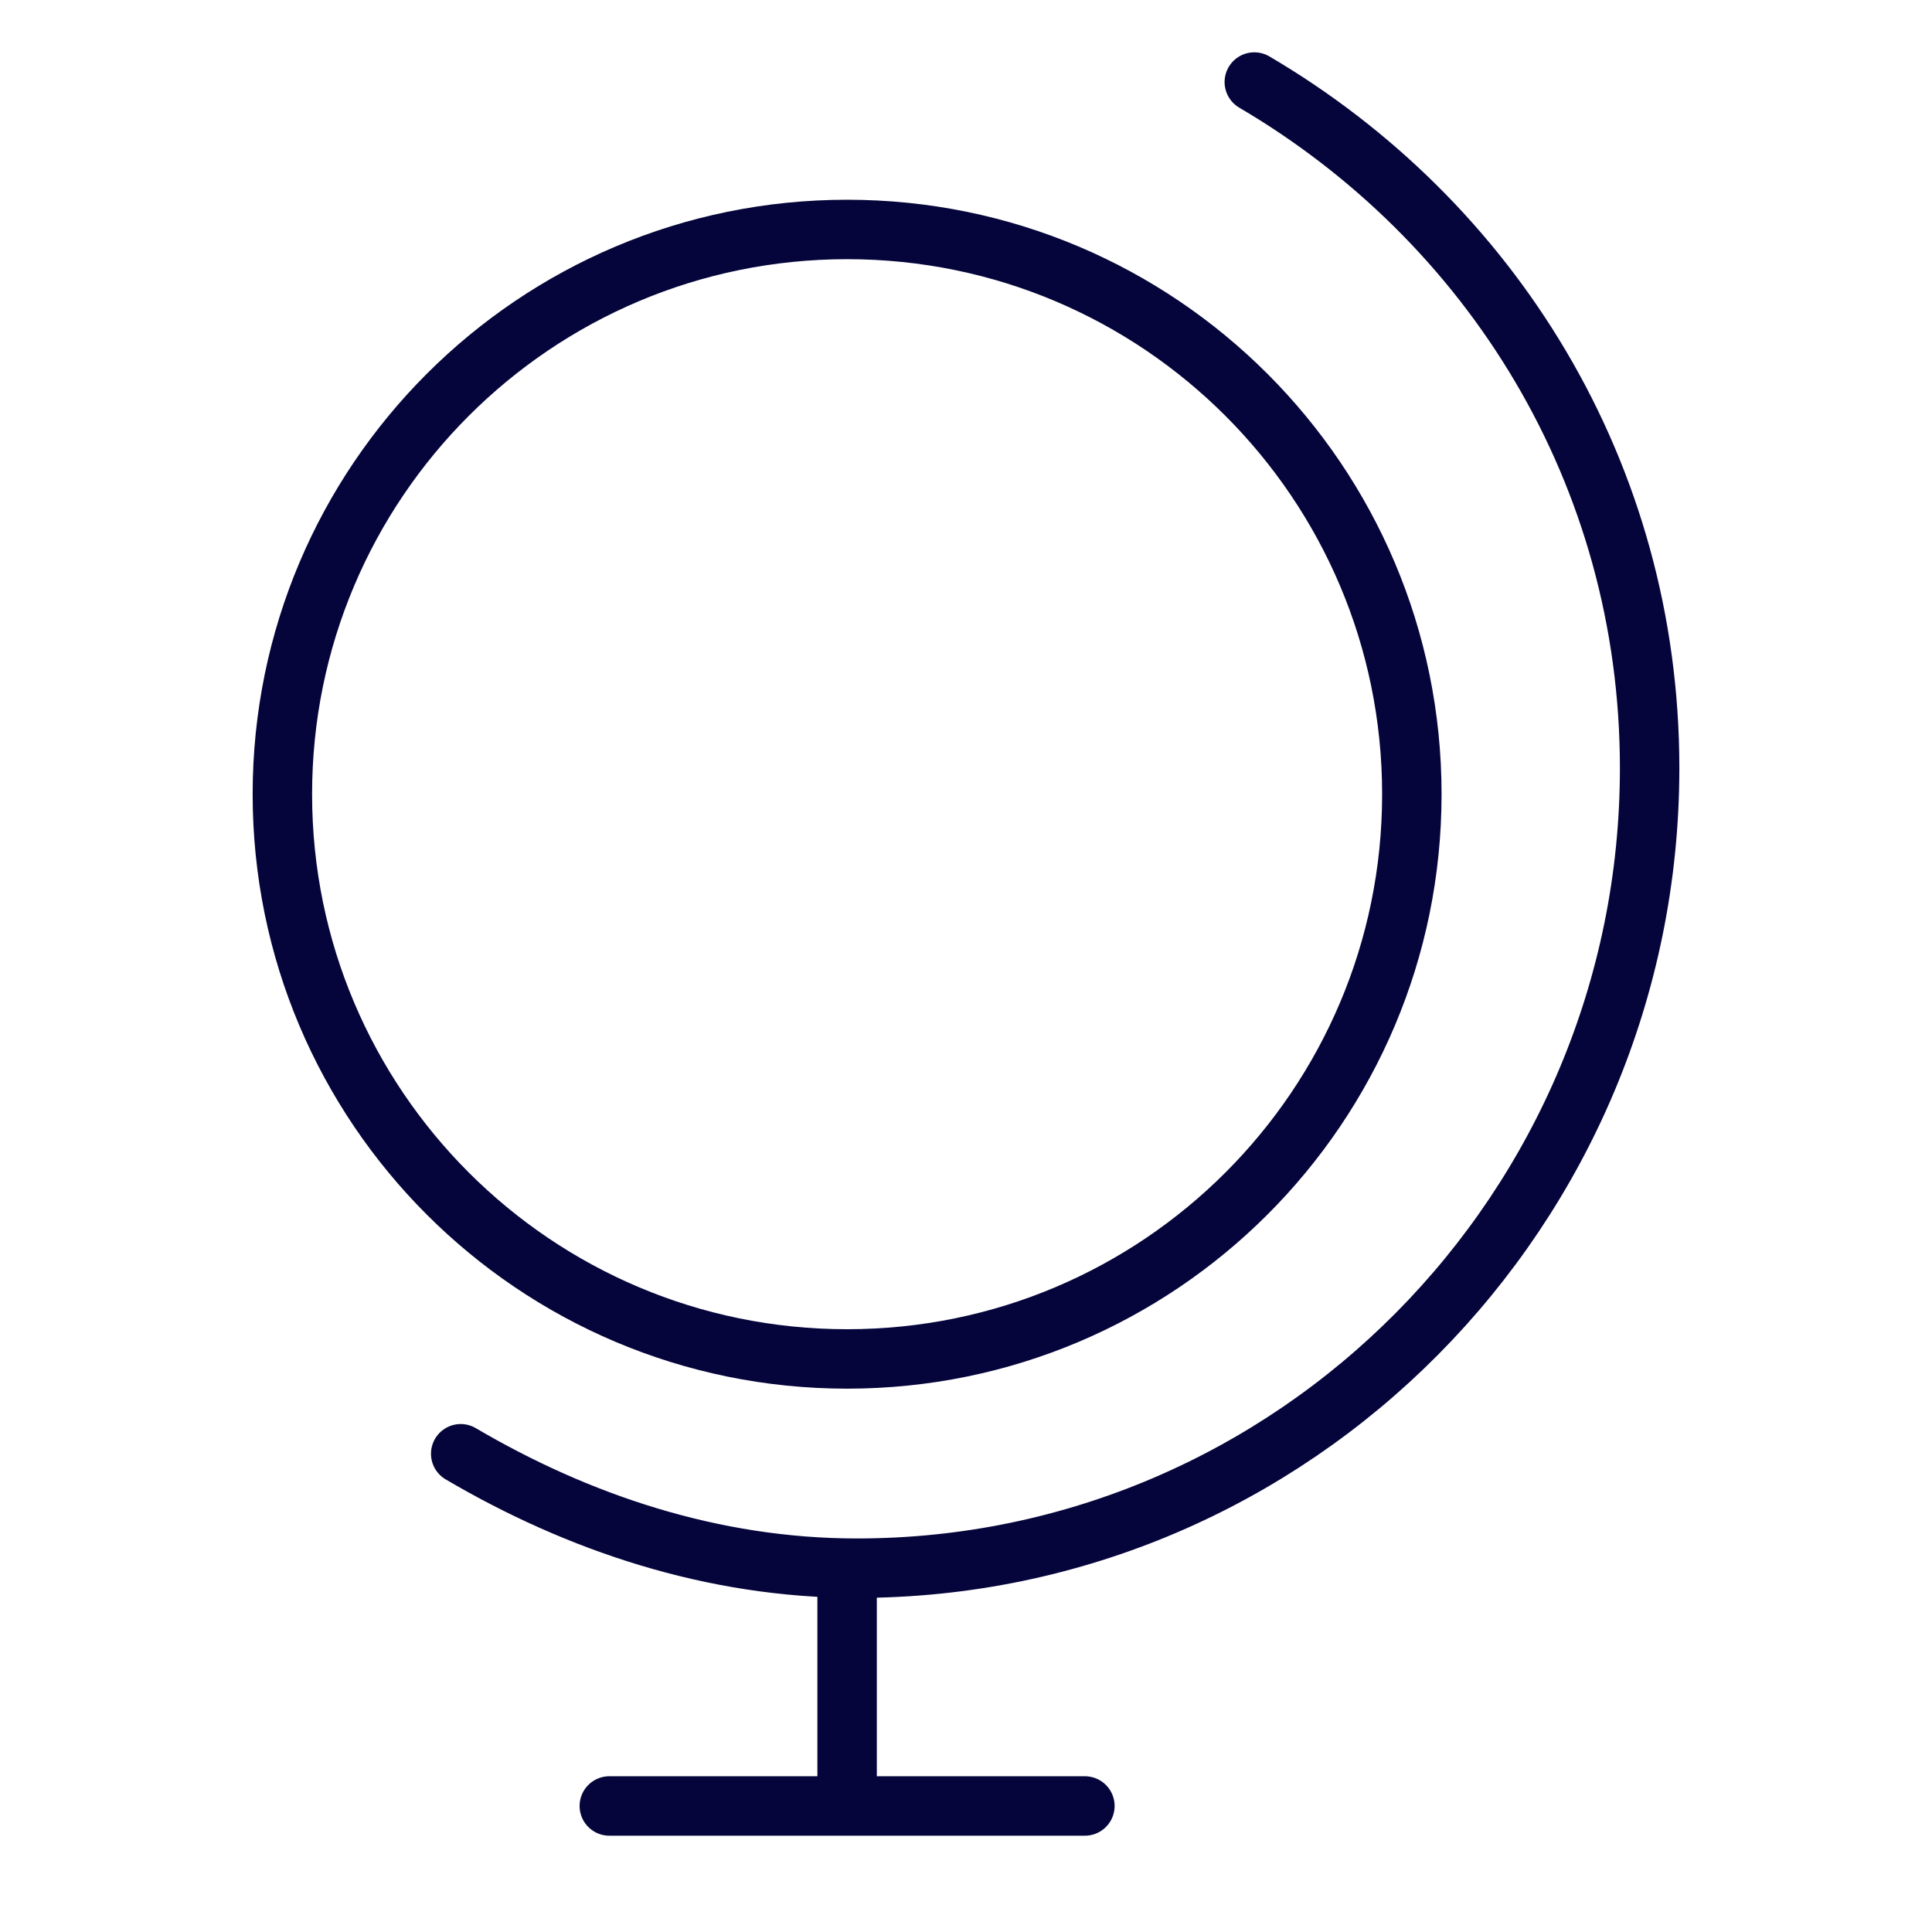 <svg xmlns="http://www.w3.org/2000/svg" viewBox="0 0 65 65" aria-hidden="true">
	<path d="M42.2 2.76c7.95 4.67 13.3 13.15 13.3 23.08 0 14.85-11.97 26.92-26.67 26.92-4.87 0-9.4-1.54-13.33-3.85" fill="none" stroke="#05053B" stroke-linecap="round" stroke-linejoin="round" stroke-width="2"/>
	<path d="M47.5 26.72c0-10.5-8.51-19-19-19s-19 8.5-19 19 8.51 19 19 19 19-8.5 19-19zm-19 26.31v7.73m8 0h-16" fill="none" stroke="#05053B" stroke-linecap="round" stroke-linejoin="round" stroke-width="2"/>
</svg>
